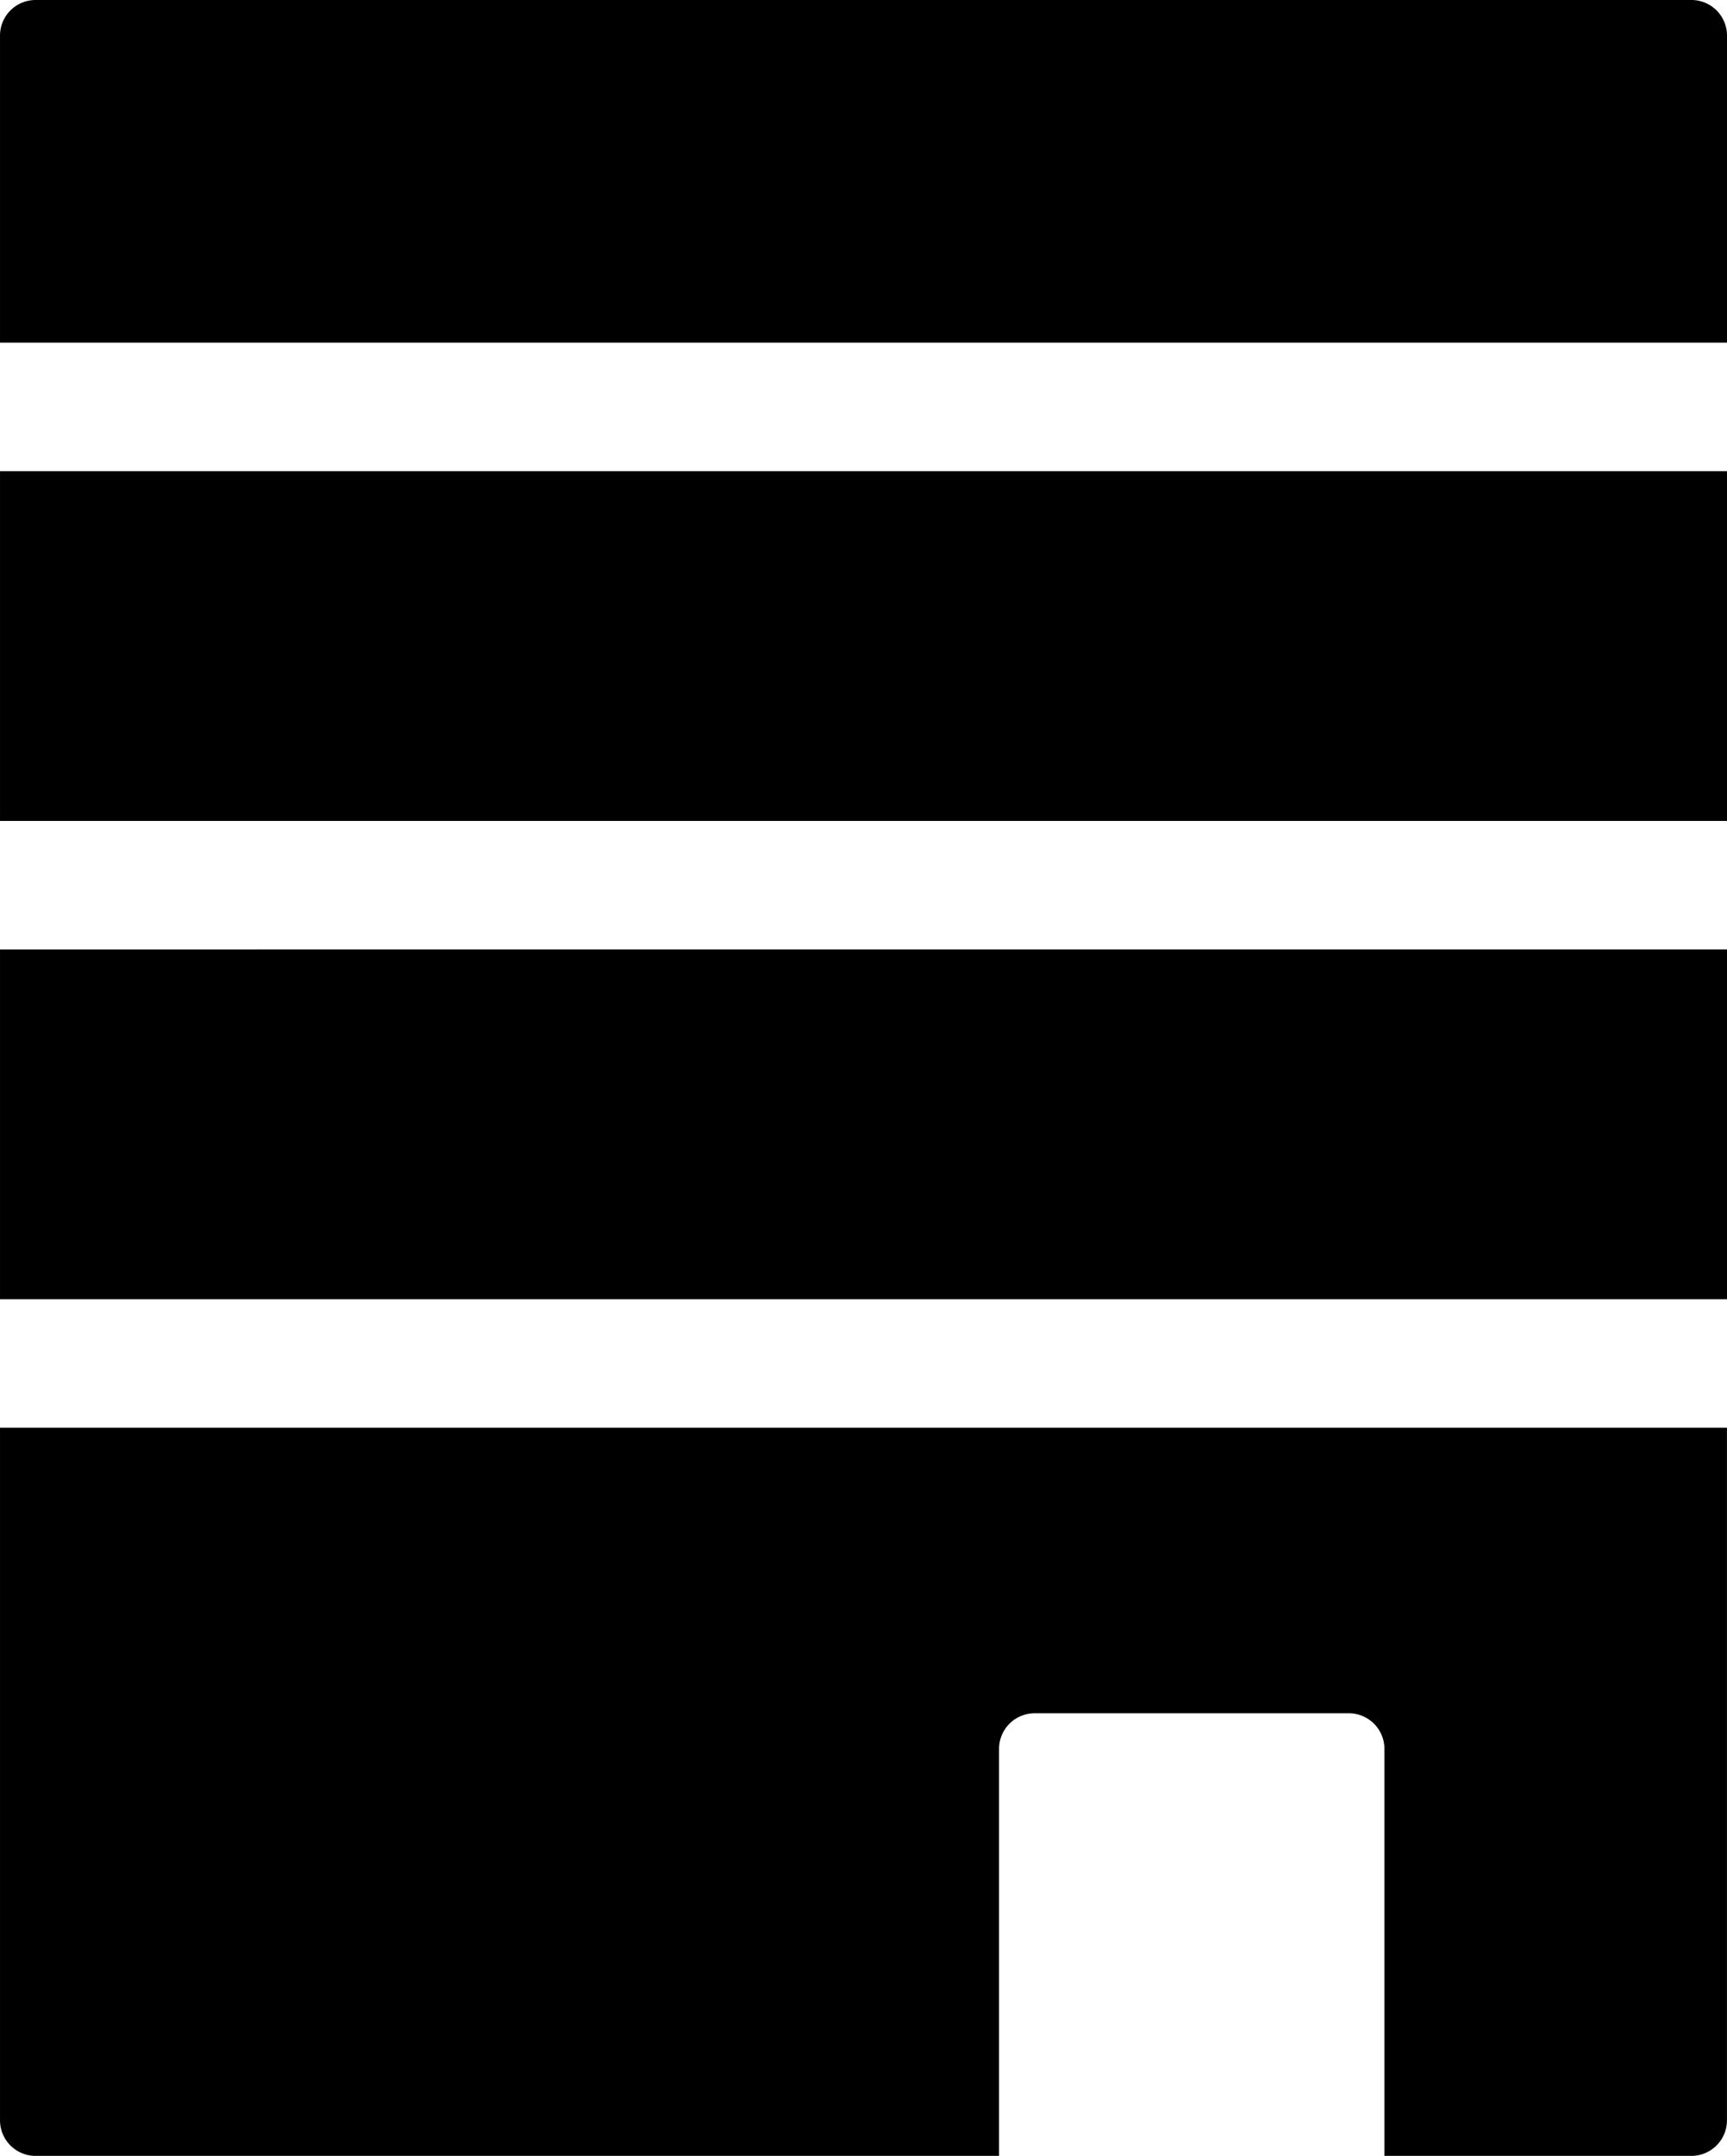 <svg xmlns="http://www.w3.org/2000/svg" width="160.265" height="200" viewBox="0 0 160.265 200"><path d="M19.265,262.724a3.3,3.3,0,0,0-3.311,3.311v28.477H176.218V266.035a3.3,3.3,0,0,0-3.311-3.311Zm-3.311,43.709v32.45H176.218v-32.45Zm0,44.371v32.45H176.218V350.8Zm0,44.371v64.238a3.3,3.3,0,0,0,3.311,3.311h89.4V424.976a3.3,3.3,0,0,1,3.311-3.311h29.139a3.3,3.3,0,0,1,3.311,3.311v37.748h28.477a3.3,3.3,0,0,0,3.311-3.311V395.174Z" transform="translate(-15.953 -262.724)"/></svg>